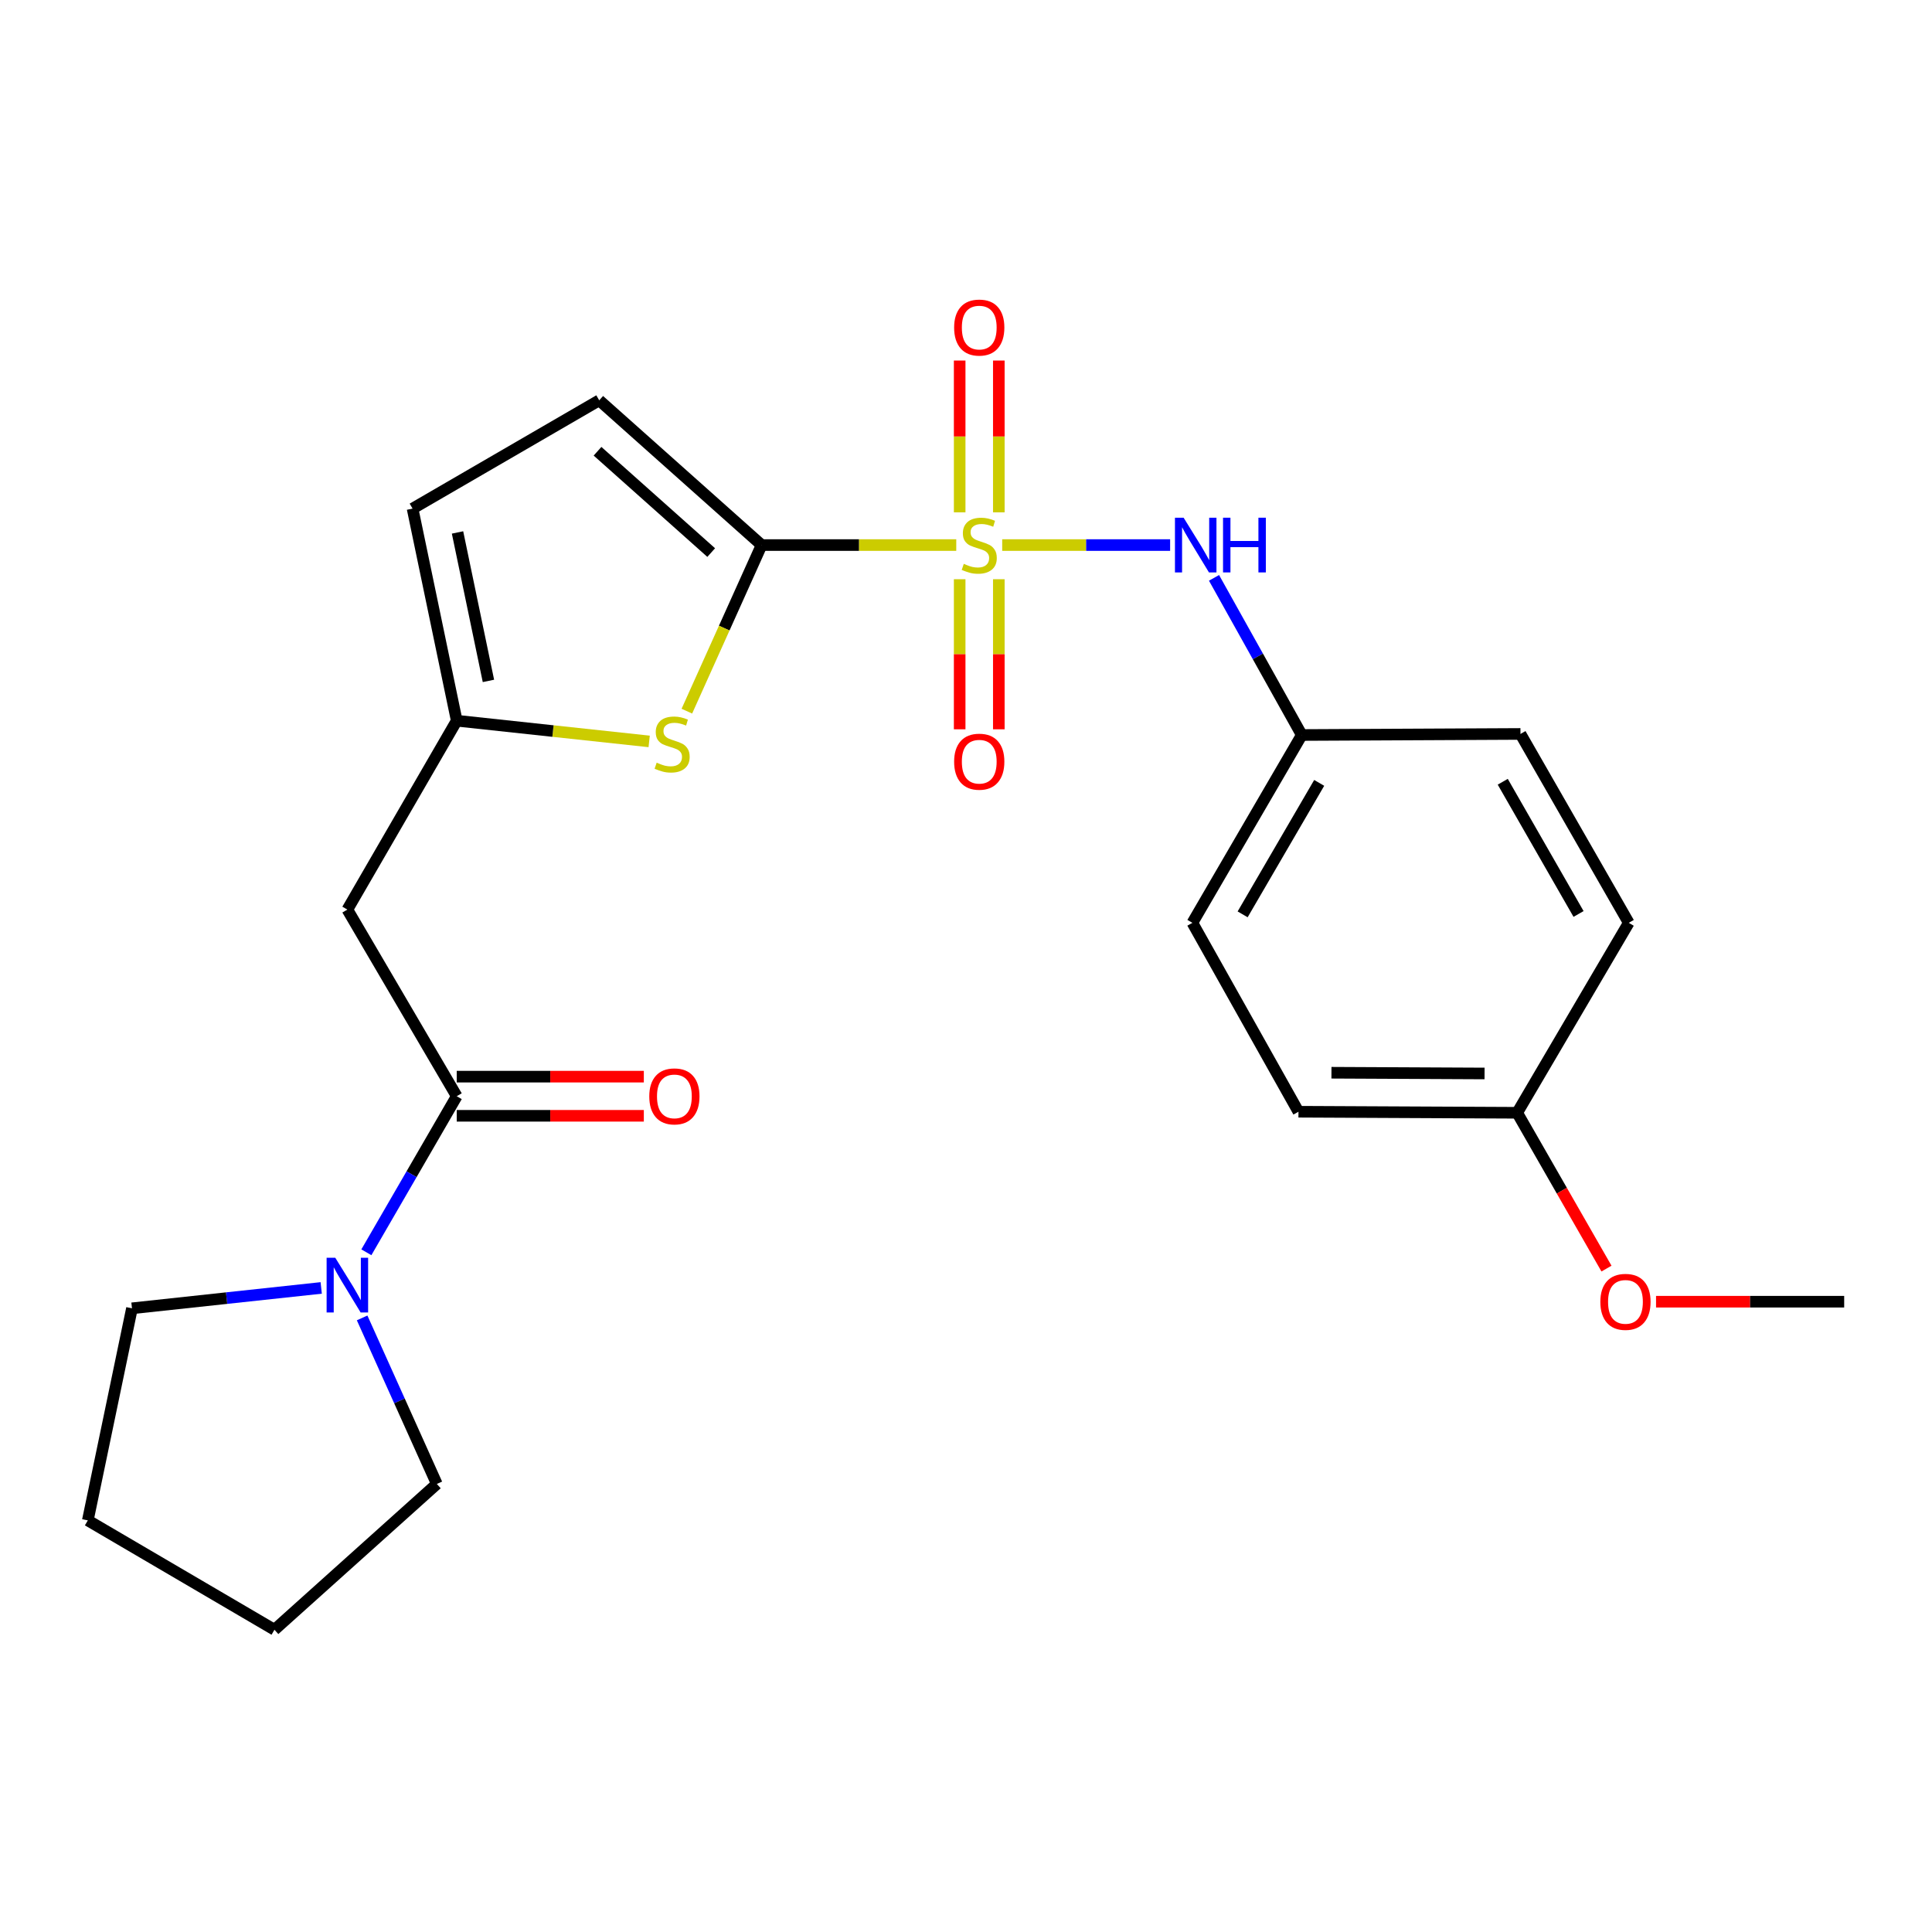 <?xml version='1.0' encoding='iso-8859-1'?>
<svg version='1.1' baseProfile='full'
              xmlns='http://www.w3.org/2000/svg'
                      xmlns:rdkit='http://www.rdkit.org/xml'
                      xmlns:xlink='http://www.w3.org/1999/xlink'
                  xml:space='preserve'
width='1000px' height='1000px' viewBox='0 0 1000 1000'>
<!-- END OF HEADER -->
<rect style='opacity:1.0;fill:#FFFFFF;stroke:none' width='1000' height='1000' x='0' y='0'> </rect>
<path class='bond-0' d='M 494.96,282.124 L 444.584,282.124' style='fill:none;fill-rule:evenodd;stroke:#CCCC00;stroke-width:6px;stroke-linecap:butt;stroke-linejoin:miter;stroke-opacity:1' />
<path class='bond-0' d='M 444.584,282.124 L 394.208,282.124' style='fill:none;fill-rule:evenodd;stroke:#000000;stroke-width:6px;stroke-linecap:butt;stroke-linejoin:miter;stroke-opacity:1' />
<path class='bond-5' d='M 518.737,282.124 L 562.195,282.124' style='fill:none;fill-rule:evenodd;stroke:#CCCC00;stroke-width:6px;stroke-linecap:butt;stroke-linejoin:miter;stroke-opacity:1' />
<path class='bond-5' d='M 562.195,282.124 L 605.653,282.124' style='fill:none;fill-rule:evenodd;stroke:#0000FF;stroke-width:6px;stroke-linecap:butt;stroke-linejoin:miter;stroke-opacity:1' />
<path class='bond-9' d='M 516.988,265.188 L 516.988,225.902' style='fill:none;fill-rule:evenodd;stroke:#CCCC00;stroke-width:6px;stroke-linecap:butt;stroke-linejoin:miter;stroke-opacity:1' />
<path class='bond-9' d='M 516.988,225.902 L 516.988,186.617' style='fill:none;fill-rule:evenodd;stroke:#FF0000;stroke-width:6px;stroke-linecap:butt;stroke-linejoin:miter;stroke-opacity:1' />
<path class='bond-9' d='M 496.724,265.188 L 496.724,225.902' style='fill:none;fill-rule:evenodd;stroke:#CCCC00;stroke-width:6px;stroke-linecap:butt;stroke-linejoin:miter;stroke-opacity:1' />
<path class='bond-9' d='M 496.724,225.902 L 496.724,186.617' style='fill:none;fill-rule:evenodd;stroke:#FF0000;stroke-width:6px;stroke-linecap:butt;stroke-linejoin:miter;stroke-opacity:1' />
<path class='bond-10' d='M 496.724,299.805 L 496.724,338.645' style='fill:none;fill-rule:evenodd;stroke:#CCCC00;stroke-width:6px;stroke-linecap:butt;stroke-linejoin:miter;stroke-opacity:1' />
<path class='bond-10' d='M 496.724,338.645 L 496.724,377.486' style='fill:none;fill-rule:evenodd;stroke:#FF0000;stroke-width:6px;stroke-linecap:butt;stroke-linejoin:miter;stroke-opacity:1' />
<path class='bond-10' d='M 516.988,299.805 L 516.988,338.645' style='fill:none;fill-rule:evenodd;stroke:#CCCC00;stroke-width:6px;stroke-linecap:butt;stroke-linejoin:miter;stroke-opacity:1' />
<path class='bond-10' d='M 516.988,338.645 L 516.988,377.486' style='fill:none;fill-rule:evenodd;stroke:#FF0000;stroke-width:6px;stroke-linecap:butt;stroke-linejoin:miter;stroke-opacity:1' />
<path class='bond-1' d='M 394.208,282.124 L 374.862,325.109' style='fill:none;fill-rule:evenodd;stroke:#000000;stroke-width:6px;stroke-linecap:butt;stroke-linejoin:miter;stroke-opacity:1' />
<path class='bond-1' d='M 374.862,325.109 L 355.517,368.093' style='fill:none;fill-rule:evenodd;stroke:#CCCC00;stroke-width:6px;stroke-linecap:butt;stroke-linejoin:miter;stroke-opacity:1' />
<path class='bond-7' d='M 394.208,282.124 L 310.155,207.201' style='fill:none;fill-rule:evenodd;stroke:#000000;stroke-width:6px;stroke-linecap:butt;stroke-linejoin:miter;stroke-opacity:1' />
<path class='bond-7' d='M 368.116,286.013 L 309.279,233.567' style='fill:none;fill-rule:evenodd;stroke:#000000;stroke-width:6px;stroke-linecap:butt;stroke-linejoin:miter;stroke-opacity:1' />
<path class='bond-3' d='M 336.009,383.755 L 286.206,378.394' style='fill:none;fill-rule:evenodd;stroke:#CCCC00;stroke-width:6px;stroke-linecap:butt;stroke-linejoin:miter;stroke-opacity:1' />
<path class='bond-3' d='M 286.206,378.394 L 236.403,373.033' style='fill:none;fill-rule:evenodd;stroke:#000000;stroke-width:6px;stroke-linecap:butt;stroke-linejoin:miter;stroke-opacity:1' />
<path class='bond-2' d='M 236.403,567.404 L 179.797,470.798' style='fill:none;fill-rule:evenodd;stroke:#000000;stroke-width:6px;stroke-linecap:butt;stroke-linejoin:miter;stroke-opacity:1' />
<path class='bond-6' d='M 236.403,567.404 L 213.017,607.795' style='fill:none;fill-rule:evenodd;stroke:#000000;stroke-width:6px;stroke-linecap:butt;stroke-linejoin:miter;stroke-opacity:1' />
<path class='bond-6' d='M 213.017,607.795 L 189.631,648.185' style='fill:none;fill-rule:evenodd;stroke:#0000FF;stroke-width:6px;stroke-linecap:butt;stroke-linejoin:miter;stroke-opacity:1' />
<path class='bond-11' d='M 236.403,577.536 L 284.825,577.536' style='fill:none;fill-rule:evenodd;stroke:#000000;stroke-width:6px;stroke-linecap:butt;stroke-linejoin:miter;stroke-opacity:1' />
<path class='bond-11' d='M 284.825,577.536 L 333.246,577.536' style='fill:none;fill-rule:evenodd;stroke:#FF0000;stroke-width:6px;stroke-linecap:butt;stroke-linejoin:miter;stroke-opacity:1' />
<path class='bond-11' d='M 236.403,557.272 L 284.825,557.272' style='fill:none;fill-rule:evenodd;stroke:#000000;stroke-width:6px;stroke-linecap:butt;stroke-linejoin:miter;stroke-opacity:1' />
<path class='bond-11' d='M 284.825,557.272 L 333.246,557.272' style='fill:none;fill-rule:evenodd;stroke:#FF0000;stroke-width:6px;stroke-linecap:butt;stroke-linejoin:miter;stroke-opacity:1' />
<path class='bond-4' d='M 236.403,373.033 L 179.797,470.798' style='fill:none;fill-rule:evenodd;stroke:#000000;stroke-width:6px;stroke-linecap:butt;stroke-linejoin:miter;stroke-opacity:1' />
<path class='bond-24' d='M 236.403,373.033 L 213.549,263.256' style='fill:none;fill-rule:evenodd;stroke:#000000;stroke-width:6px;stroke-linecap:butt;stroke-linejoin:miter;stroke-opacity:1' />
<path class='bond-24' d='M 252.814,352.436 L 236.816,275.592' style='fill:none;fill-rule:evenodd;stroke:#000000;stroke-width:6px;stroke-linecap:butt;stroke-linejoin:miter;stroke-opacity:1' />
<path class='bond-12' d='M 628.375,299.099 L 651.083,339.77' style='fill:none;fill-rule:evenodd;stroke:#0000FF;stroke-width:6px;stroke-linecap:butt;stroke-linejoin:miter;stroke-opacity:1' />
<path class='bond-12' d='M 651.083,339.77 L 673.791,380.441' style='fill:none;fill-rule:evenodd;stroke:#000000;stroke-width:6px;stroke-linecap:butt;stroke-linejoin:miter;stroke-opacity:1' />
<path class='bond-18' d='M 166.254,666.629 L 117.281,671.905' style='fill:none;fill-rule:evenodd;stroke:#0000FF;stroke-width:6px;stroke-linecap:butt;stroke-linejoin:miter;stroke-opacity:1' />
<path class='bond-18' d='M 117.281,671.905 L 68.308,677.182' style='fill:none;fill-rule:evenodd;stroke:#000000;stroke-width:6px;stroke-linecap:butt;stroke-linejoin:miter;stroke-opacity:1' />
<path class='bond-19' d='M 187.437,682.151 L 206.77,725.121' style='fill:none;fill-rule:evenodd;stroke:#0000FF;stroke-width:6px;stroke-linecap:butt;stroke-linejoin:miter;stroke-opacity:1' />
<path class='bond-19' d='M 206.77,725.121 L 226.102,768.091' style='fill:none;fill-rule:evenodd;stroke:#000000;stroke-width:6px;stroke-linecap:butt;stroke-linejoin:miter;stroke-opacity:1' />
<path class='bond-8' d='M 310.155,207.201 L 213.549,263.256' style='fill:none;fill-rule:evenodd;stroke:#000000;stroke-width:6px;stroke-linecap:butt;stroke-linejoin:miter;stroke-opacity:1' />
<path class='bond-14' d='M 673.791,380.441 L 786.991,379.889' style='fill:none;fill-rule:evenodd;stroke:#000000;stroke-width:6px;stroke-linecap:butt;stroke-linejoin:miter;stroke-opacity:1' />
<path class='bond-15' d='M 673.791,380.441 L 617.185,477.655' style='fill:none;fill-rule:evenodd;stroke:#000000;stroke-width:6px;stroke-linecap:butt;stroke-linejoin:miter;stroke-opacity:1' />
<path class='bond-15' d='M 682.812,405.22 L 643.188,473.27' style='fill:none;fill-rule:evenodd;stroke:#000000;stroke-width:6px;stroke-linecap:butt;stroke-linejoin:miter;stroke-opacity:1' />
<path class='bond-13' d='M 785.291,575.972 L 672.08,575.431' style='fill:none;fill-rule:evenodd;stroke:#000000;stroke-width:6px;stroke-linecap:butt;stroke-linejoin:miter;stroke-opacity:1' />
<path class='bond-13' d='M 768.406,555.626 L 689.158,555.248' style='fill:none;fill-rule:evenodd;stroke:#000000;stroke-width:6px;stroke-linecap:butt;stroke-linejoin:miter;stroke-opacity:1' />
<path class='bond-20' d='M 785.291,575.972 L 808.402,616.297' style='fill:none;fill-rule:evenodd;stroke:#000000;stroke-width:6px;stroke-linecap:butt;stroke-linejoin:miter;stroke-opacity:1' />
<path class='bond-20' d='M 808.402,616.297 L 831.512,656.622' style='fill:none;fill-rule:evenodd;stroke:#FF0000;stroke-width:6px;stroke-linecap:butt;stroke-linejoin:miter;stroke-opacity:1' />
<path class='bond-25' d='M 785.291,575.972 L 843.045,477.655' style='fill:none;fill-rule:evenodd;stroke:#000000;stroke-width:6px;stroke-linecap:butt;stroke-linejoin:miter;stroke-opacity:1' />
<path class='bond-17' d='M 786.991,379.889 L 843.045,477.655' style='fill:none;fill-rule:evenodd;stroke:#000000;stroke-width:6px;stroke-linecap:butt;stroke-linejoin:miter;stroke-opacity:1' />
<path class='bond-17' d='M 777.819,404.634 L 817.057,473.069' style='fill:none;fill-rule:evenodd;stroke:#000000;stroke-width:6px;stroke-linecap:butt;stroke-linejoin:miter;stroke-opacity:1' />
<path class='bond-16' d='M 617.185,477.655 L 672.08,575.431' style='fill:none;fill-rule:evenodd;stroke:#000000;stroke-width:6px;stroke-linecap:butt;stroke-linejoin:miter;stroke-opacity:1' />
<path class='bond-22' d='M 68.308,677.182 L 45.455,786.948' style='fill:none;fill-rule:evenodd;stroke:#000000;stroke-width:6px;stroke-linecap:butt;stroke-linejoin:miter;stroke-opacity:1' />
<path class='bond-23' d='M 226.102,768.091 L 142.06,843.554' style='fill:none;fill-rule:evenodd;stroke:#000000;stroke-width:6px;stroke-linecap:butt;stroke-linejoin:miter;stroke-opacity:1' />
<path class='bond-21' d='M 857.164,673.759 L 905.855,673.759' style='fill:none;fill-rule:evenodd;stroke:#FF0000;stroke-width:6px;stroke-linecap:butt;stroke-linejoin:miter;stroke-opacity:1' />
<path class='bond-21' d='M 905.855,673.759 L 954.545,673.759' style='fill:none;fill-rule:evenodd;stroke:#000000;stroke-width:6px;stroke-linecap:butt;stroke-linejoin:miter;stroke-opacity:1' />
<path class='bond-26' d='M 45.455,786.948 L 142.06,843.554' style='fill:none;fill-rule:evenodd;stroke:#000000;stroke-width:6px;stroke-linecap:butt;stroke-linejoin:miter;stroke-opacity:1' />
<path  class='atom-0' d='M 498.856 291.844
Q 499.176 291.964, 500.496 292.524
Q 501.816 293.084, 503.256 293.444
Q 504.736 293.764, 506.176 293.764
Q 508.856 293.764, 510.416 292.484
Q 511.976 291.164, 511.976 288.884
Q 511.976 287.324, 511.176 286.364
Q 510.416 285.404, 509.216 284.884
Q 508.016 284.364, 506.016 283.764
Q 503.496 283.004, 501.976 282.284
Q 500.496 281.564, 499.416 280.044
Q 498.376 278.524, 498.376 275.964
Q 498.376 272.404, 500.776 270.204
Q 503.216 268.004, 508.016 268.004
Q 511.296 268.004, 515.016 269.564
L 514.096 272.644
Q 510.696 271.244, 508.136 271.244
Q 505.376 271.244, 503.856 272.404
Q 502.336 273.524, 502.376 275.484
Q 502.376 277.004, 503.136 277.924
Q 503.936 278.844, 505.056 279.364
Q 506.216 279.884, 508.136 280.484
Q 510.696 281.284, 512.216 282.084
Q 513.736 282.884, 514.816 284.524
Q 515.936 286.124, 515.936 288.884
Q 515.936 292.804, 513.296 294.924
Q 510.696 297.004, 506.336 297.004
Q 503.816 297.004, 501.896 296.444
Q 500.016 295.924, 497.776 295.004
L 498.856 291.844
' fill='#CCCC00'/>
<path  class='atom-2' d='M 339.892 394.754
Q 340.212 394.874, 341.532 395.434
Q 342.852 395.994, 344.292 396.354
Q 345.772 396.674, 347.212 396.674
Q 349.892 396.674, 351.452 395.394
Q 353.012 394.074, 353.012 391.794
Q 353.012 390.234, 352.212 389.274
Q 351.452 388.314, 350.252 387.794
Q 349.052 387.274, 347.052 386.674
Q 344.532 385.914, 343.012 385.194
Q 341.532 384.474, 340.452 382.954
Q 339.412 381.434, 339.412 378.874
Q 339.412 375.314, 341.812 373.114
Q 344.252 370.914, 349.052 370.914
Q 352.332 370.914, 356.052 372.474
L 355.132 375.554
Q 351.732 374.154, 349.172 374.154
Q 346.412 374.154, 344.892 375.314
Q 343.372 376.434, 343.412 378.394
Q 343.412 379.914, 344.172 380.834
Q 344.972 381.754, 346.092 382.274
Q 347.252 382.794, 349.172 383.394
Q 351.732 384.194, 353.252 384.994
Q 354.772 385.794, 355.852 387.434
Q 356.972 389.034, 356.972 391.794
Q 356.972 395.714, 354.332 397.834
Q 351.732 399.914, 347.372 399.914
Q 344.852 399.914, 342.932 399.354
Q 341.052 398.834, 338.812 397.914
L 339.892 394.754
' fill='#CCCC00'/>
<path  class='atom-6' d='M 612.637 267.964
L 621.917 282.964
Q 622.837 284.444, 624.317 287.124
Q 625.797 289.804, 625.877 289.964
L 625.877 267.964
L 629.637 267.964
L 629.637 296.284
L 625.757 296.284
L 615.797 279.884
Q 614.637 277.964, 613.397 275.764
Q 612.197 273.564, 611.837 272.884
L 611.837 296.284
L 608.157 296.284
L 608.157 267.964
L 612.637 267.964
' fill='#0000FF'/>
<path  class='atom-6' d='M 633.037 267.964
L 636.877 267.964
L 636.877 280.004
L 651.357 280.004
L 651.357 267.964
L 655.197 267.964
L 655.197 296.284
L 651.357 296.284
L 651.357 283.204
L 636.877 283.204
L 636.877 296.284
L 633.037 296.284
L 633.037 267.964
' fill='#0000FF'/>
<path  class='atom-7' d='M 173.537 651.009
L 182.817 666.009
Q 183.737 667.489, 185.217 670.169
Q 186.697 672.849, 186.777 673.009
L 186.777 651.009
L 190.537 651.009
L 190.537 679.329
L 186.657 679.329
L 176.697 662.929
Q 175.537 661.009, 174.297 658.809
Q 173.097 656.609, 172.737 655.929
L 172.737 679.329
L 169.057 679.329
L 169.057 651.009
L 173.537 651.009
' fill='#0000FF'/>
<path  class='atom-10' d='M 493.856 169.544
Q 493.856 162.744, 497.216 158.944
Q 500.576 155.144, 506.856 155.144
Q 513.136 155.144, 516.496 158.944
Q 519.856 162.744, 519.856 169.544
Q 519.856 176.424, 516.456 180.344
Q 513.056 184.224, 506.856 184.224
Q 500.616 184.224, 497.216 180.344
Q 493.856 176.464, 493.856 169.544
M 506.856 181.024
Q 511.176 181.024, 513.496 178.144
Q 515.856 175.224, 515.856 169.544
Q 515.856 163.984, 513.496 161.184
Q 511.176 158.344, 506.856 158.344
Q 502.536 158.344, 500.176 161.144
Q 497.856 163.944, 497.856 169.544
Q 497.856 175.264, 500.176 178.144
Q 502.536 181.024, 506.856 181.024
' fill='#FF0000'/>
<path  class='atom-11' d='M 493.856 394.245
Q 493.856 387.445, 497.216 383.645
Q 500.576 379.845, 506.856 379.845
Q 513.136 379.845, 516.496 383.645
Q 519.856 387.445, 519.856 394.245
Q 519.856 401.125, 516.456 405.045
Q 513.056 408.925, 506.856 408.925
Q 500.616 408.925, 497.216 405.045
Q 493.856 401.165, 493.856 394.245
M 506.856 405.725
Q 511.176 405.725, 513.496 402.845
Q 515.856 399.925, 515.856 394.245
Q 515.856 388.685, 513.496 385.885
Q 511.176 383.045, 506.856 383.045
Q 502.536 383.045, 500.176 385.845
Q 497.856 388.645, 497.856 394.245
Q 497.856 399.965, 500.176 402.845
Q 502.536 405.725, 506.856 405.725
' fill='#FF0000'/>
<path  class='atom-12' d='M 336.063 567.484
Q 336.063 560.684, 339.423 556.884
Q 342.783 553.084, 349.063 553.084
Q 355.343 553.084, 358.703 556.884
Q 362.063 560.684, 362.063 567.484
Q 362.063 574.364, 358.663 578.284
Q 355.263 582.164, 349.063 582.164
Q 342.823 582.164, 339.423 578.284
Q 336.063 574.404, 336.063 567.484
M 349.063 578.964
Q 353.383 578.964, 355.703 576.084
Q 358.063 573.164, 358.063 567.484
Q 358.063 561.924, 355.703 559.124
Q 353.383 556.284, 349.063 556.284
Q 344.743 556.284, 342.383 559.084
Q 340.063 561.884, 340.063 567.484
Q 340.063 573.204, 342.383 576.084
Q 344.743 578.964, 349.063 578.964
' fill='#FF0000'/>
<path  class='atom-21' d='M 828.334 673.839
Q 828.334 667.039, 831.694 663.239
Q 835.054 659.439, 841.334 659.439
Q 847.614 659.439, 850.974 663.239
Q 854.334 667.039, 854.334 673.839
Q 854.334 680.719, 850.934 684.639
Q 847.534 688.519, 841.334 688.519
Q 835.094 688.519, 831.694 684.639
Q 828.334 680.759, 828.334 673.839
M 841.334 685.319
Q 845.654 685.319, 847.974 682.439
Q 850.334 679.519, 850.334 673.839
Q 850.334 668.279, 847.974 665.479
Q 845.654 662.639, 841.334 662.639
Q 837.014 662.639, 834.654 665.439
Q 832.334 668.239, 832.334 673.839
Q 832.334 679.559, 834.654 682.439
Q 837.014 685.319, 841.334 685.319
' fill='#FF0000'/>
</svg>
